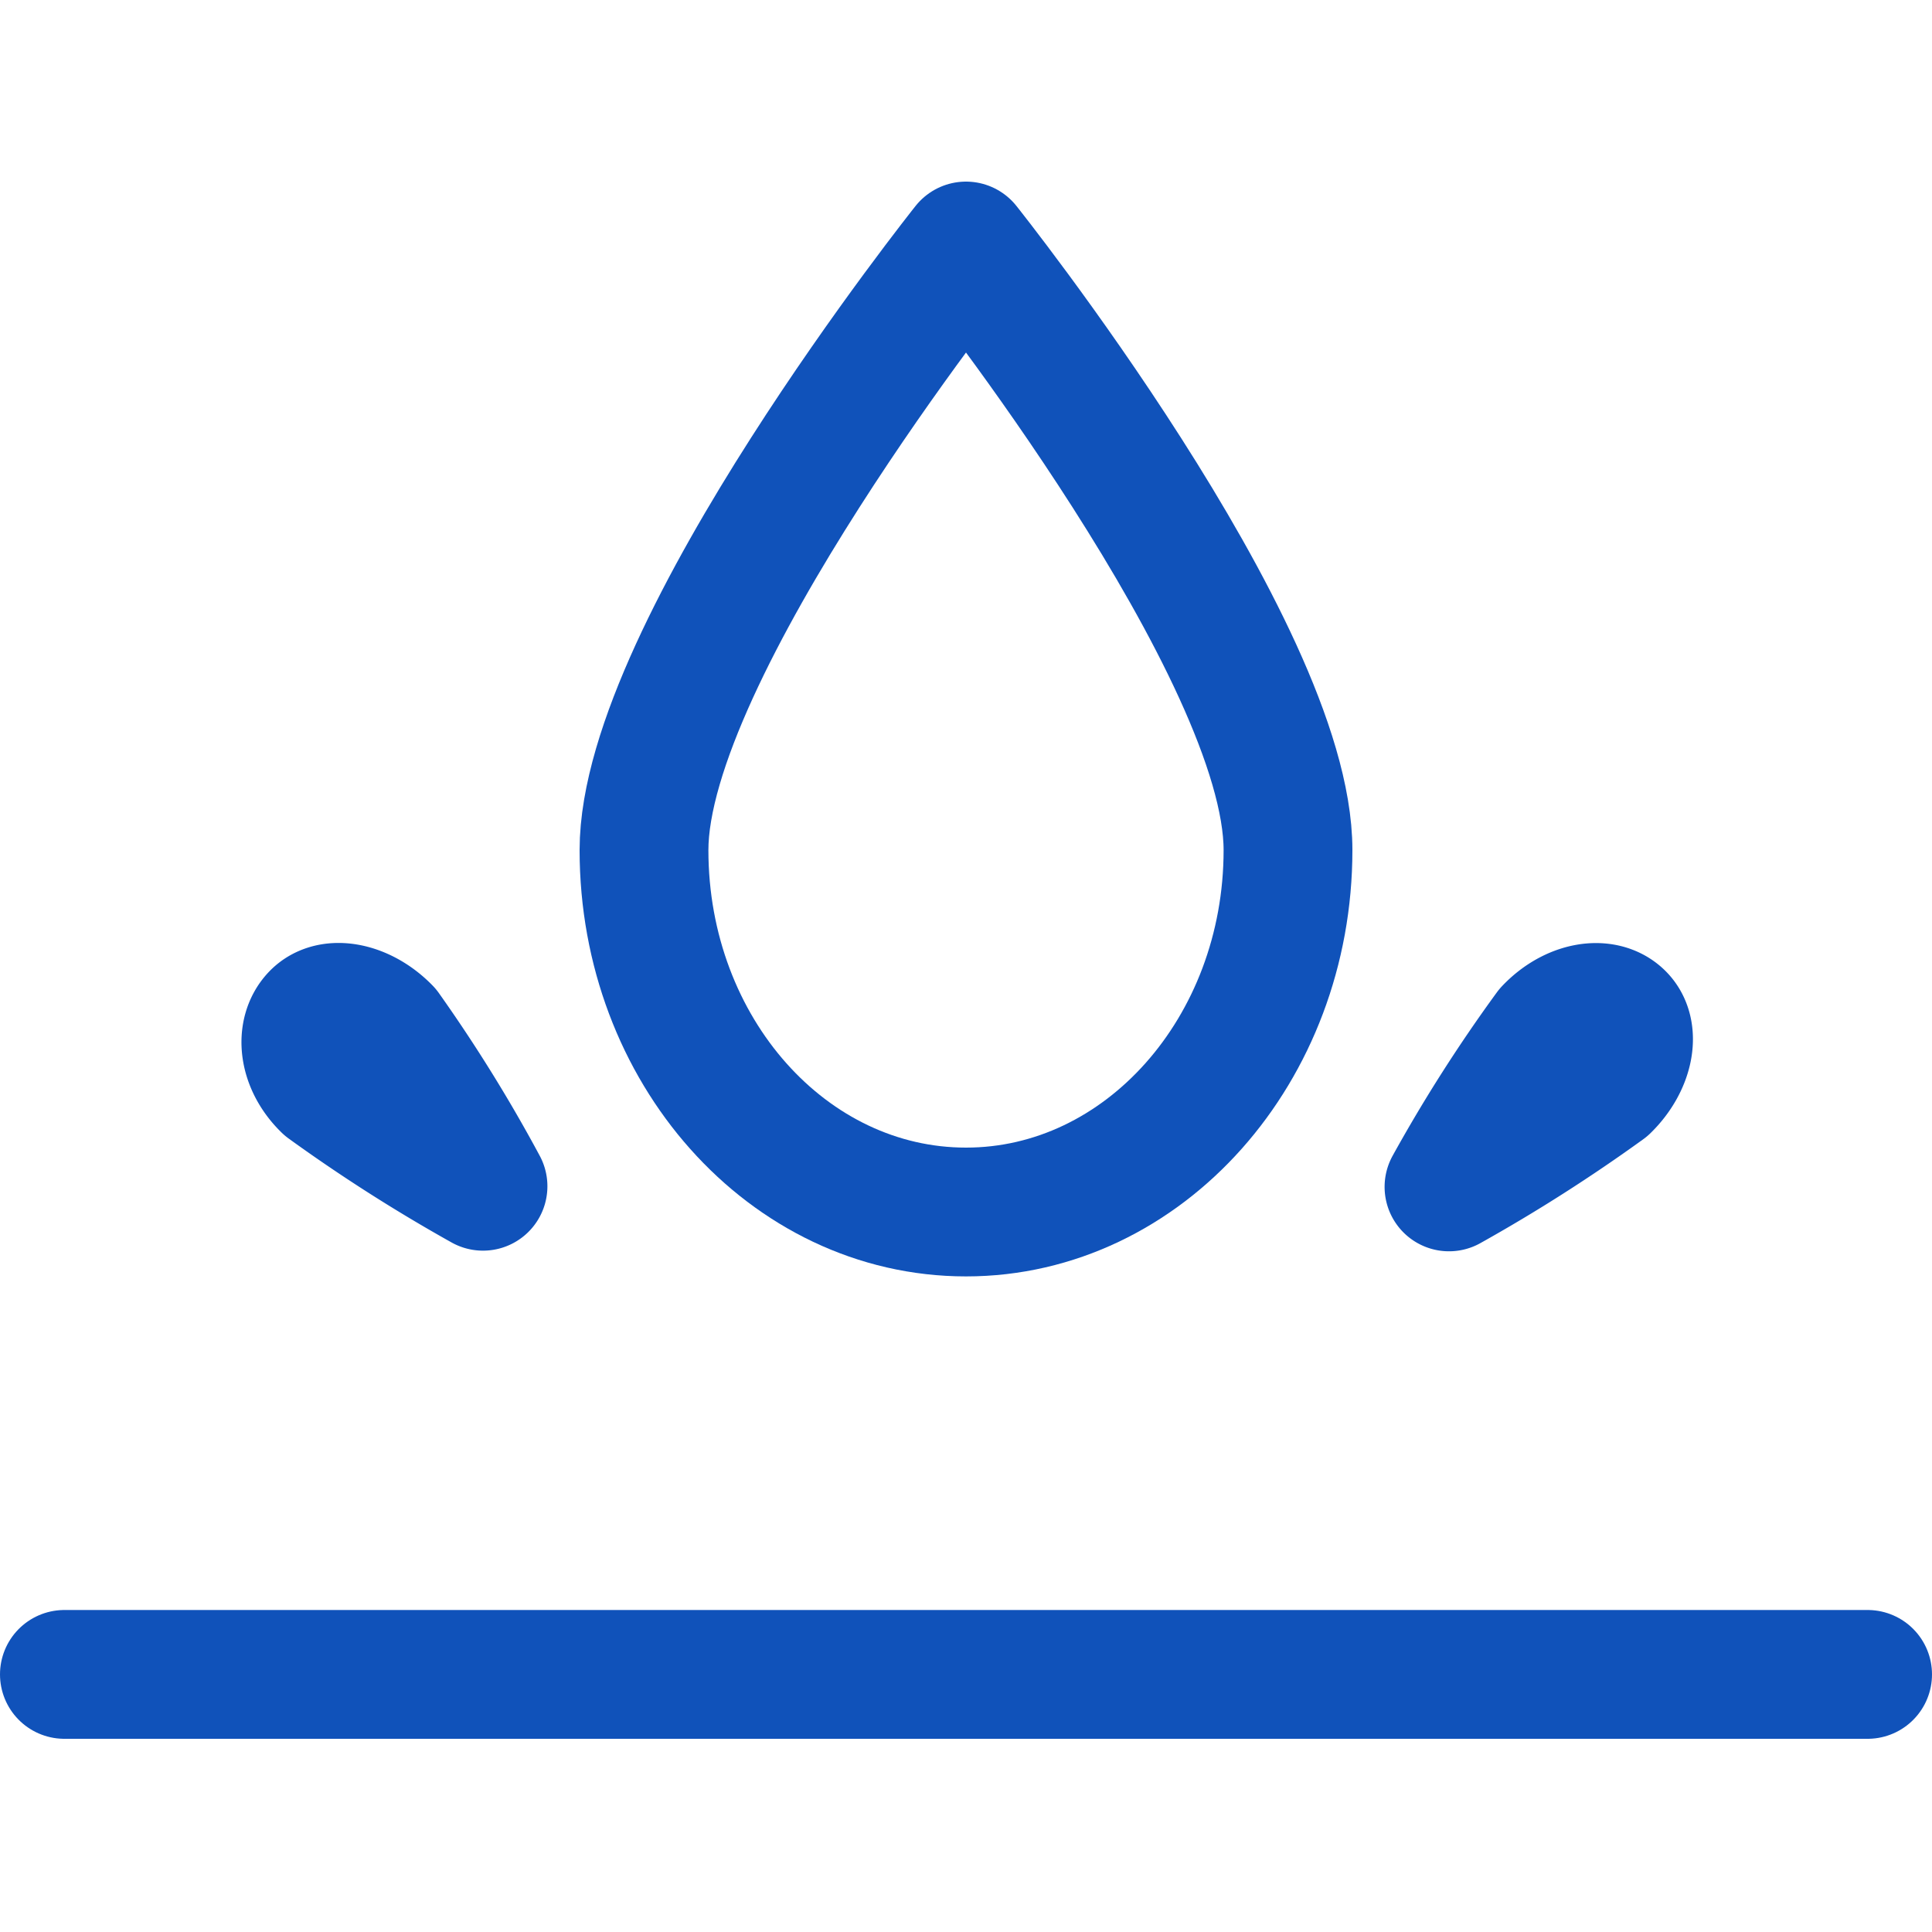 <svg xmlns="http://www.w3.org/2000/svg" width="30" height="30" viewBox="0 0 30 30">
  <defs>
    <style>
      .a {
        fill: none;
        stroke: #1052ba;
        stroke-linecap: round;
        stroke-linejoin: round;
        stroke-width: 2px;
      }
    </style>
  </defs>
  <path class="a" d="M20,13.2c0-3.11-5-9.38-5-9.38s-5,6.27-5,9.38,2.24,5.62,5,5.62S20,16.3,20,13.2Z"/>
  <path class="a" d="M5.07,16.87A24.79,24.79,0,0,0,7.5,18.42,23,23,0,0,0,6,16c-.36-.37-.86-.47-1.1-.22S4.7,16.51,5.07,16.87Z"/>
  <path class="a" d="M24.05,16a23,23,0,0,0-1.55,2.43,24.79,24.79,0,0,0,2.43-1.55c.37-.36.47-.86.22-1.1S24.41,15.62,24.05,16Z"/>
  <line class="a" x1="1" y1="26" x2="29" y2="26"/>
</svg>
